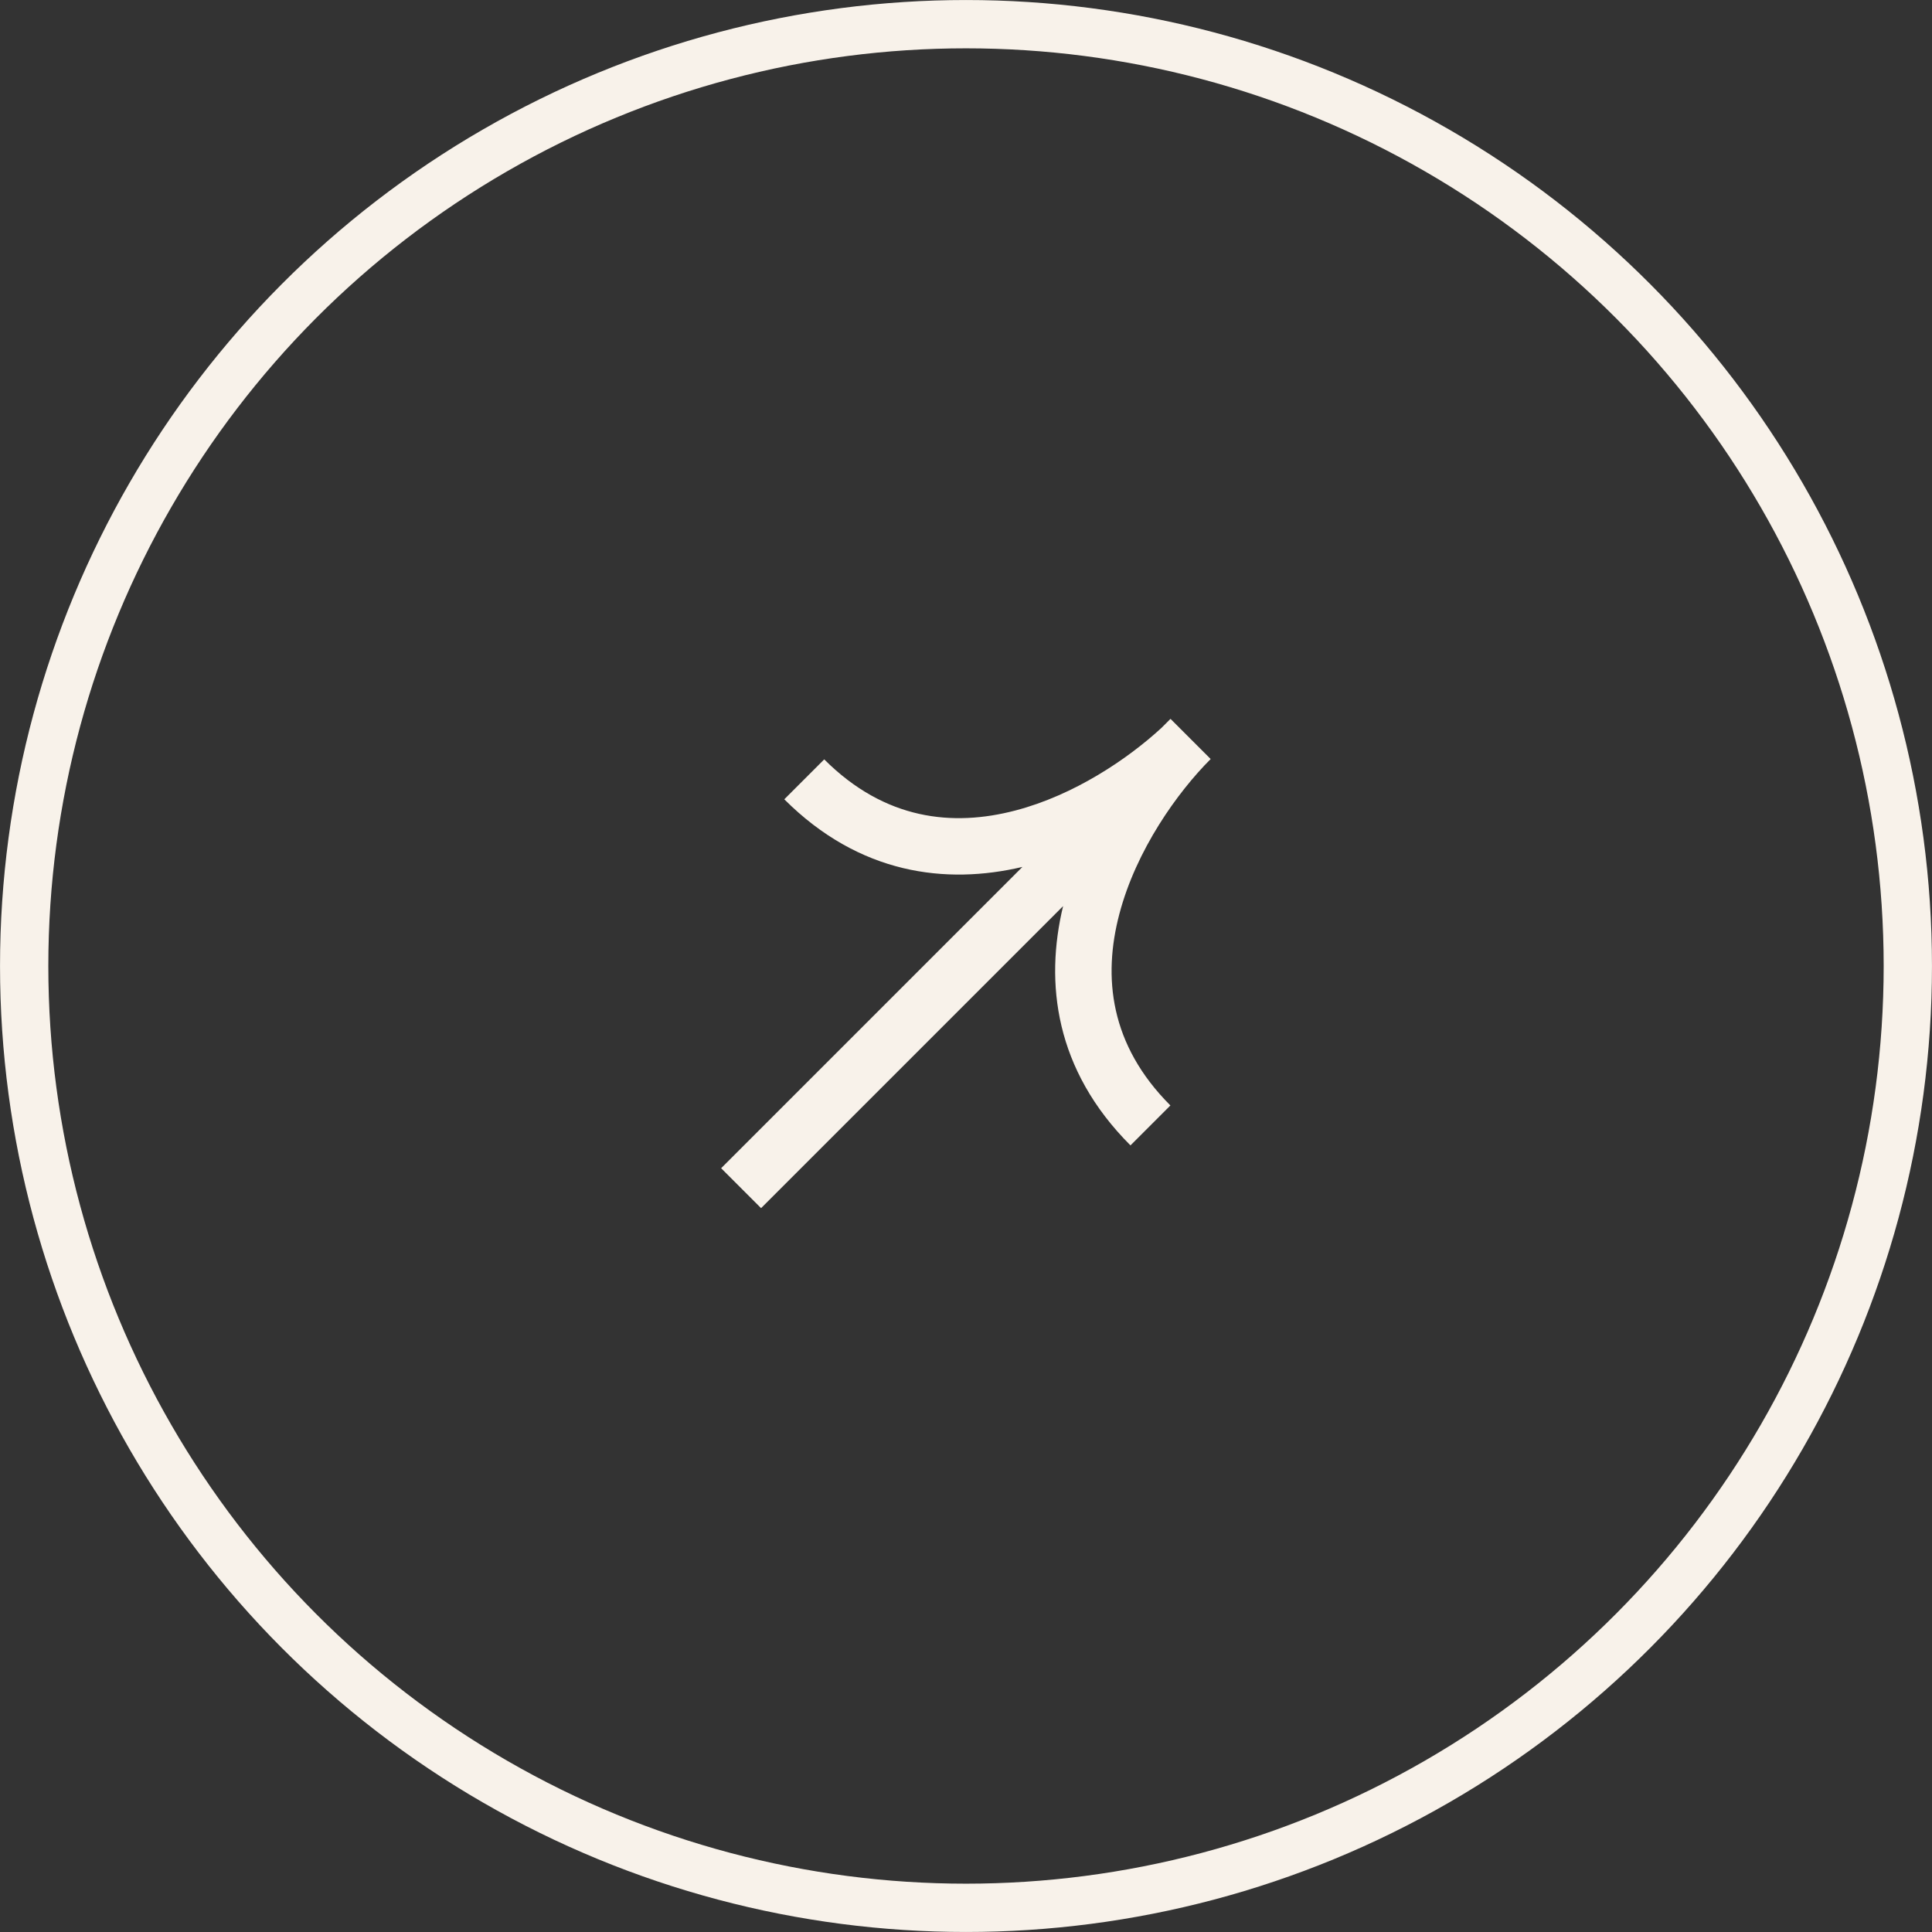 <?xml version="1.0" encoding="UTF-8"?> <svg xmlns="http://www.w3.org/2000/svg" width="39" height="39" viewBox="0 0 39 39" fill="none"><rect x="0" y="0" width="39" height="39" fill="#333333" stroke="none"/> <path fill-rule="evenodd" clip-rule="evenodd" d="M23.442 14.697C22.755 15.328 21.682 16.05 20.5 16.36C19.235 16.692 17.865 16.556 16.638 15.329L15.832 16.135C17.35 17.652 19.098 17.864 20.639 17.5L14.557 23.582L15.363 24.388L21.46 18.291C21.088 19.838 21.294 21.595 22.82 23.121L23.626 22.315C22.399 21.088 22.262 19.718 22.595 18.453C22.935 17.156 23.771 15.99 24.439 15.322L23.633 14.516L23.632 14.516L23.628 14.511L23.442 14.697Z" fill="#F8F2EA"></path> <circle cx="19.5" cy="19.5" r="19.012" stroke="#F8F2EA" stroke-width="0.975"></circle> </svg> 